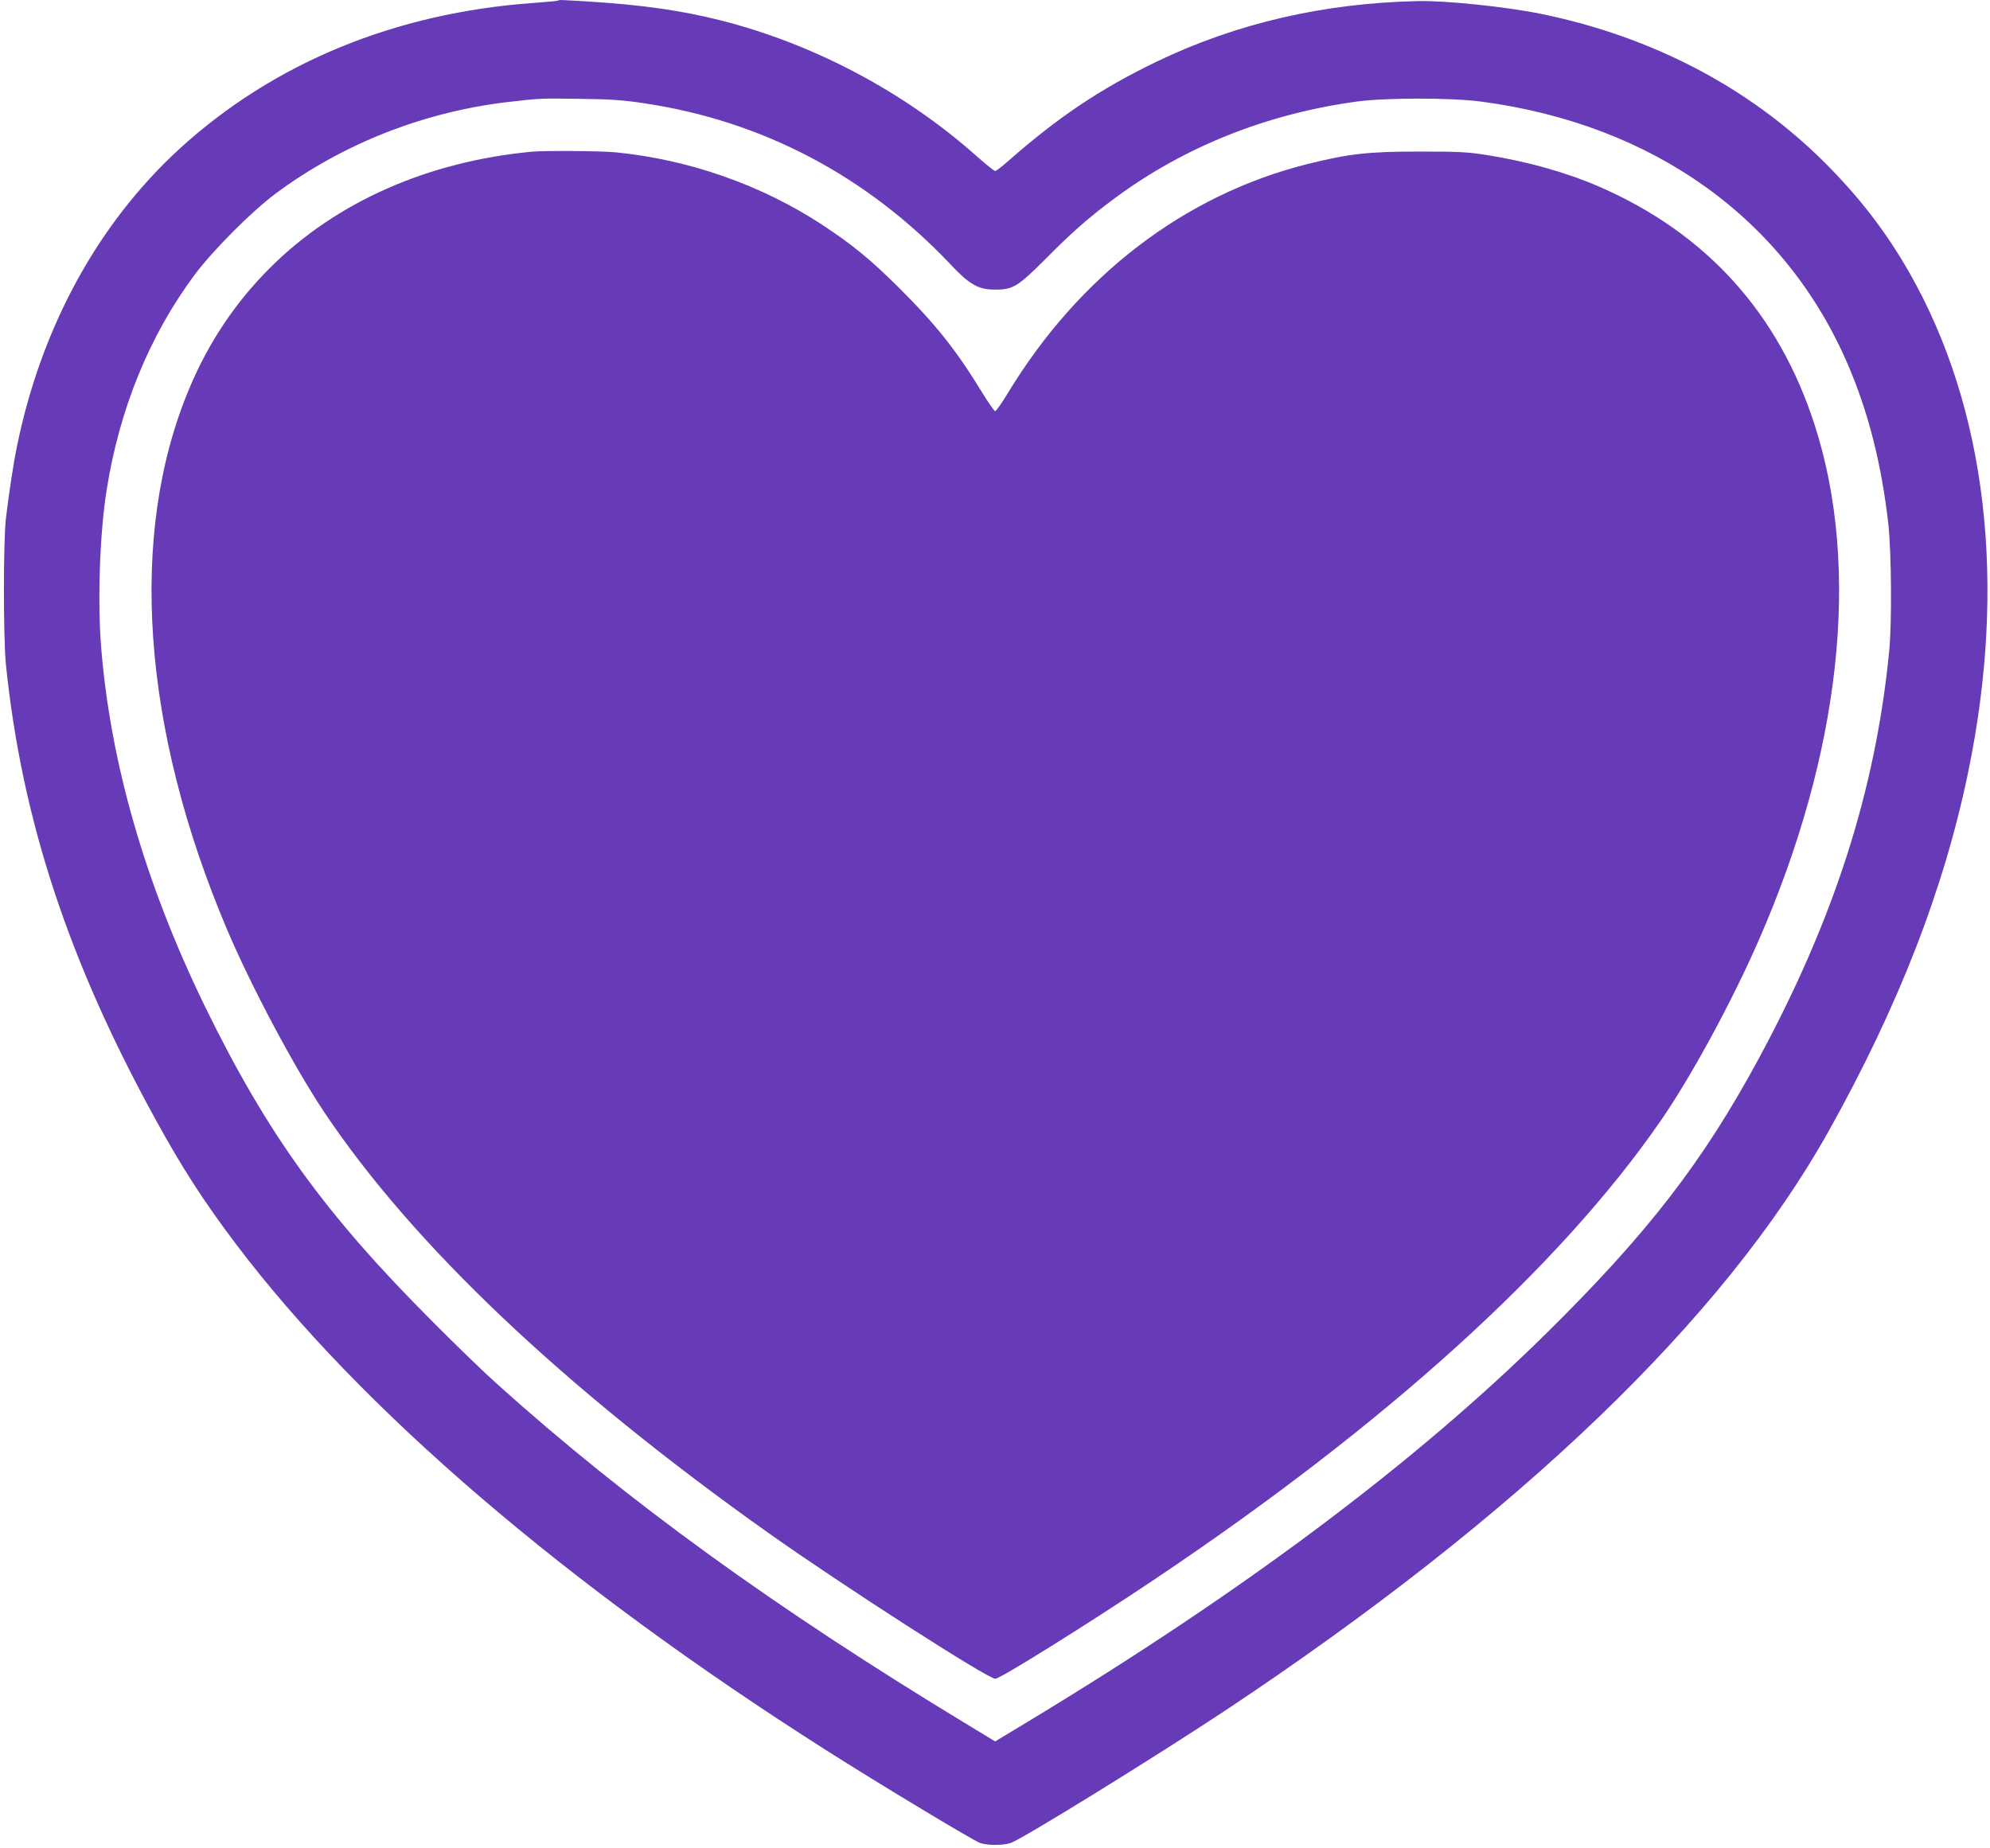<?xml version="1.0" standalone="no"?>
<!DOCTYPE svg PUBLIC "-//W3C//DTD SVG 20010904//EN"
 "http://www.w3.org/TR/2001/REC-SVG-20010904/DTD/svg10.dtd">
<svg version="1.0" xmlns="http://www.w3.org/2000/svg"
 width="1280pt" height="1189pt" viewBox="0 0 1280 1189"
 preserveAspectRatio="xMidYMid meet">
<g transform="translate(0,1189) scale(0.1,-0.1)"
fill="#673ab7" stroke="none">
<path d="M3589 11886 c-2 -2 -74 -9 -159 -15 -890 -64 -1671 -386 -2275 -938
-523 -479 -888 -1145 -1045 -1910 -23 -109 -52 -302 -72 -468 -17 -149 -17
-767 0 -940 102 -995 402 -1909 965 -2931 171 -312 310 -526 516 -799 800
-1058 2120 -2190 3791 -3252 347 -221 949 -583 993 -599 49 -17 150 -17 199 0
80 29 925 551 1378 851 1890 1256 3206 2519 3881 3726 449 803 743 1558 898
2309 252 1214 120 2342 -377 3215 -150 263 -321 485 -546 710 -483 481 -1106
808 -1820 955 -223 46 -615 87 -796 83 -607 -13 -1167 -143 -1679 -389 -365
-176 -636 -358 -963 -646 -36 -32 -71 -58 -77 -58 -6 0 -58 41 -114 91 -466
416 -1051 726 -1652 878 -254 64 -501 99 -845 121 -187 11 -195 12 -201 6z
m552 -660 c761 -113 1433 -466 1975 -1039 118 -126 176 -159 277 -160 121 -2
152 17 332 197 173 175 281 269 447 392 447 331 980 543 1558 621 189 25 610
25 800 -1 1106 -147 1951 -753 2354 -1687 134 -311 218 -643 262 -1029 20
-186 24 -641 5 -825 -88 -892 -355 -1722 -841 -2620 -359 -663 -714 -1122
-1366 -1765 -846 -834 -1946 -1658 -3331 -2495 l-212 -128 -178 108 c-1241
752 -2188 1438 -3023 2189 -80 71 -267 252 -415 401 -696 696 -1069 1214
-1470 2037 -382 787 -606 1563 -665 2312 -23 296 -8 731 36 1004 83 524 277
997 568 1387 118 157 365 405 518 519 430 320 954 527 1498 590 207 24 209 24
465 20 190 -2 274 -8 406 -28z"/>
<path d="M3420 10914 c-668 -63 -1257 -323 -1679 -743 -225 -223 -400 -484
-525 -784 -392 -936 -304 -2184 245 -3478 155 -365 431 -884 624 -1173 571
-854 1543 -1775 2855 -2706 472 -335 1413 -940 1462 -940 31 0 595 352 1016
634 1493 1000 2613 2014 3264 2956 195 282 457 764 630 1160 529 1208 658
2391 361 3314 -232 720 -695 1233 -1384 1534 -212 92 -460 162 -722 204 -125
20 -178 23 -437 23 -332 0 -454 -14 -723 -81 -789 -199 -1466 -717 -1925
-1474 -38 -63 -75 -115 -81 -115 -5 0 -45 56 -87 125 -161 264 -295 433 -528
665 -187 186 -298 277 -496 408 -390 256 -855 420 -1329 467 -93 9 -455 12
-541 4z"/>
</g>
</svg>
